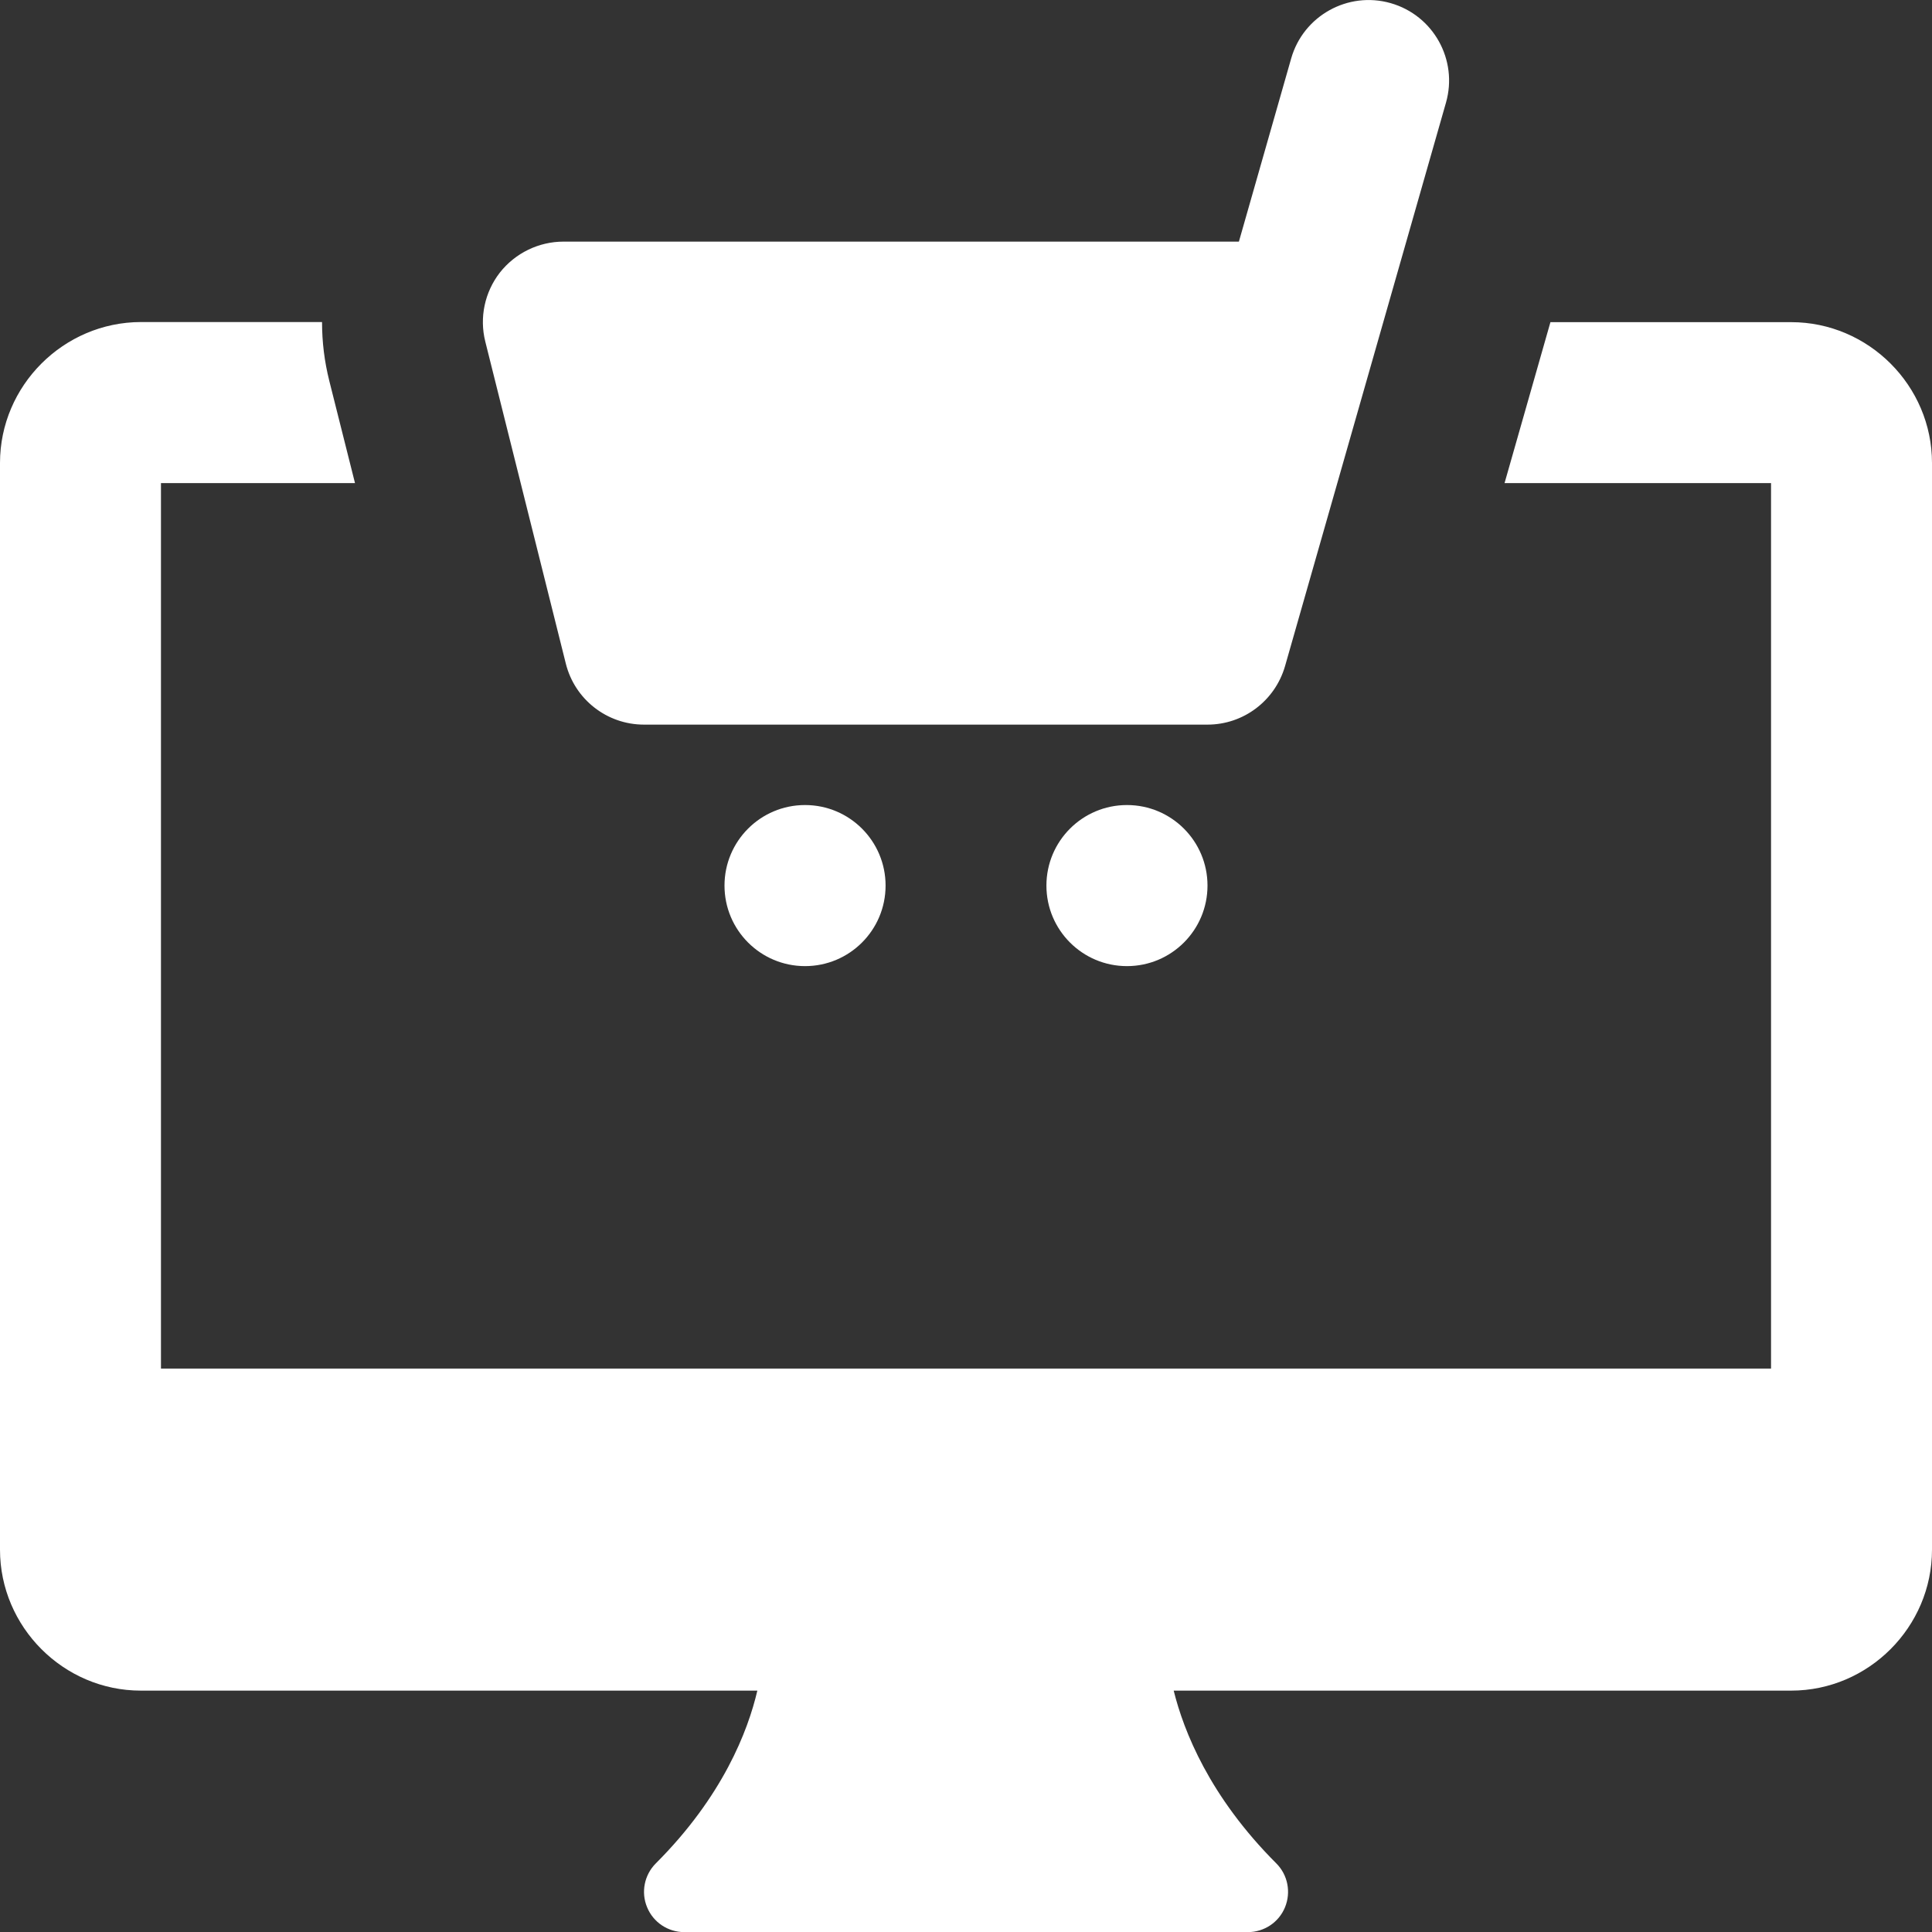 <?xml version="1.0" encoding="UTF-8"?>
<svg xmlns="http://www.w3.org/2000/svg" width="32" height="32" viewBox="0 0 32 32" fill="none">
  <rect x="0" y="0" width="32" height="32" fill="#333333" stroke="none"/>
  <path d="M29.668 5.336H25.68L24.92 8.002H29.334V22.668H2.666V8.002H5.88L5.454 6.308C5.374 5.988 5.334 5.668 5.334 5.334H2.334C1.052 5.336 0 6.388 0 7.668V25.668C0 26.948 1.052 28.002 2.332 28.002H12.544C12.388 28.67 11.972 29.754 10.862 30.864C10.672 31.054 10.614 31.342 10.718 31.59C10.82 31.84 11.064 32.002 11.334 32.002H20.668C20.938 32.002 21.182 31.84 21.284 31.59C21.386 31.34 21.33 31.054 21.14 30.864C20.032 29.756 19.606 28.672 19.44 28.002H29.668C30.948 28.002 32 26.948 32 25.668V7.668C32 6.388 30.948 5.336 29.668 5.336Z" fill="white"></path>
  <path d="M20 12.002H10.666C10.054 12.002 9.52 11.585 9.372 10.992L8.038 5.658C7.938 5.26 8.028 4.838 8.28 4.514C8.534 4.192 8.922 4.002 9.334 4.002H20.52L21.386 0.968C21.588 0.26 22.328 -0.15 23.034 0.052C23.742 0.254 24.152 0.992 23.95 1.7L21.284 11.034C21.118 11.607 20.596 12.002 20 12.002Z" fill="white"></path>
  <path d="M13.334 16.002C14.071 16.002 14.668 15.405 14.668 14.668C14.668 13.931 14.071 13.334 13.334 13.334C12.597 13.334 12 13.931 12 14.668C12 15.405 12.597 16.002 13.334 16.002Z" fill="white"></path>
  <path d="M18.666 16.002C19.403 16.002 20 15.405 20 14.668C20 13.931 19.403 13.334 18.666 13.334C17.929 13.334 17.332 13.931 17.332 14.668C17.332 15.405 17.929 16.002 18.666 16.002Z" fill="white"></path>
</svg>
